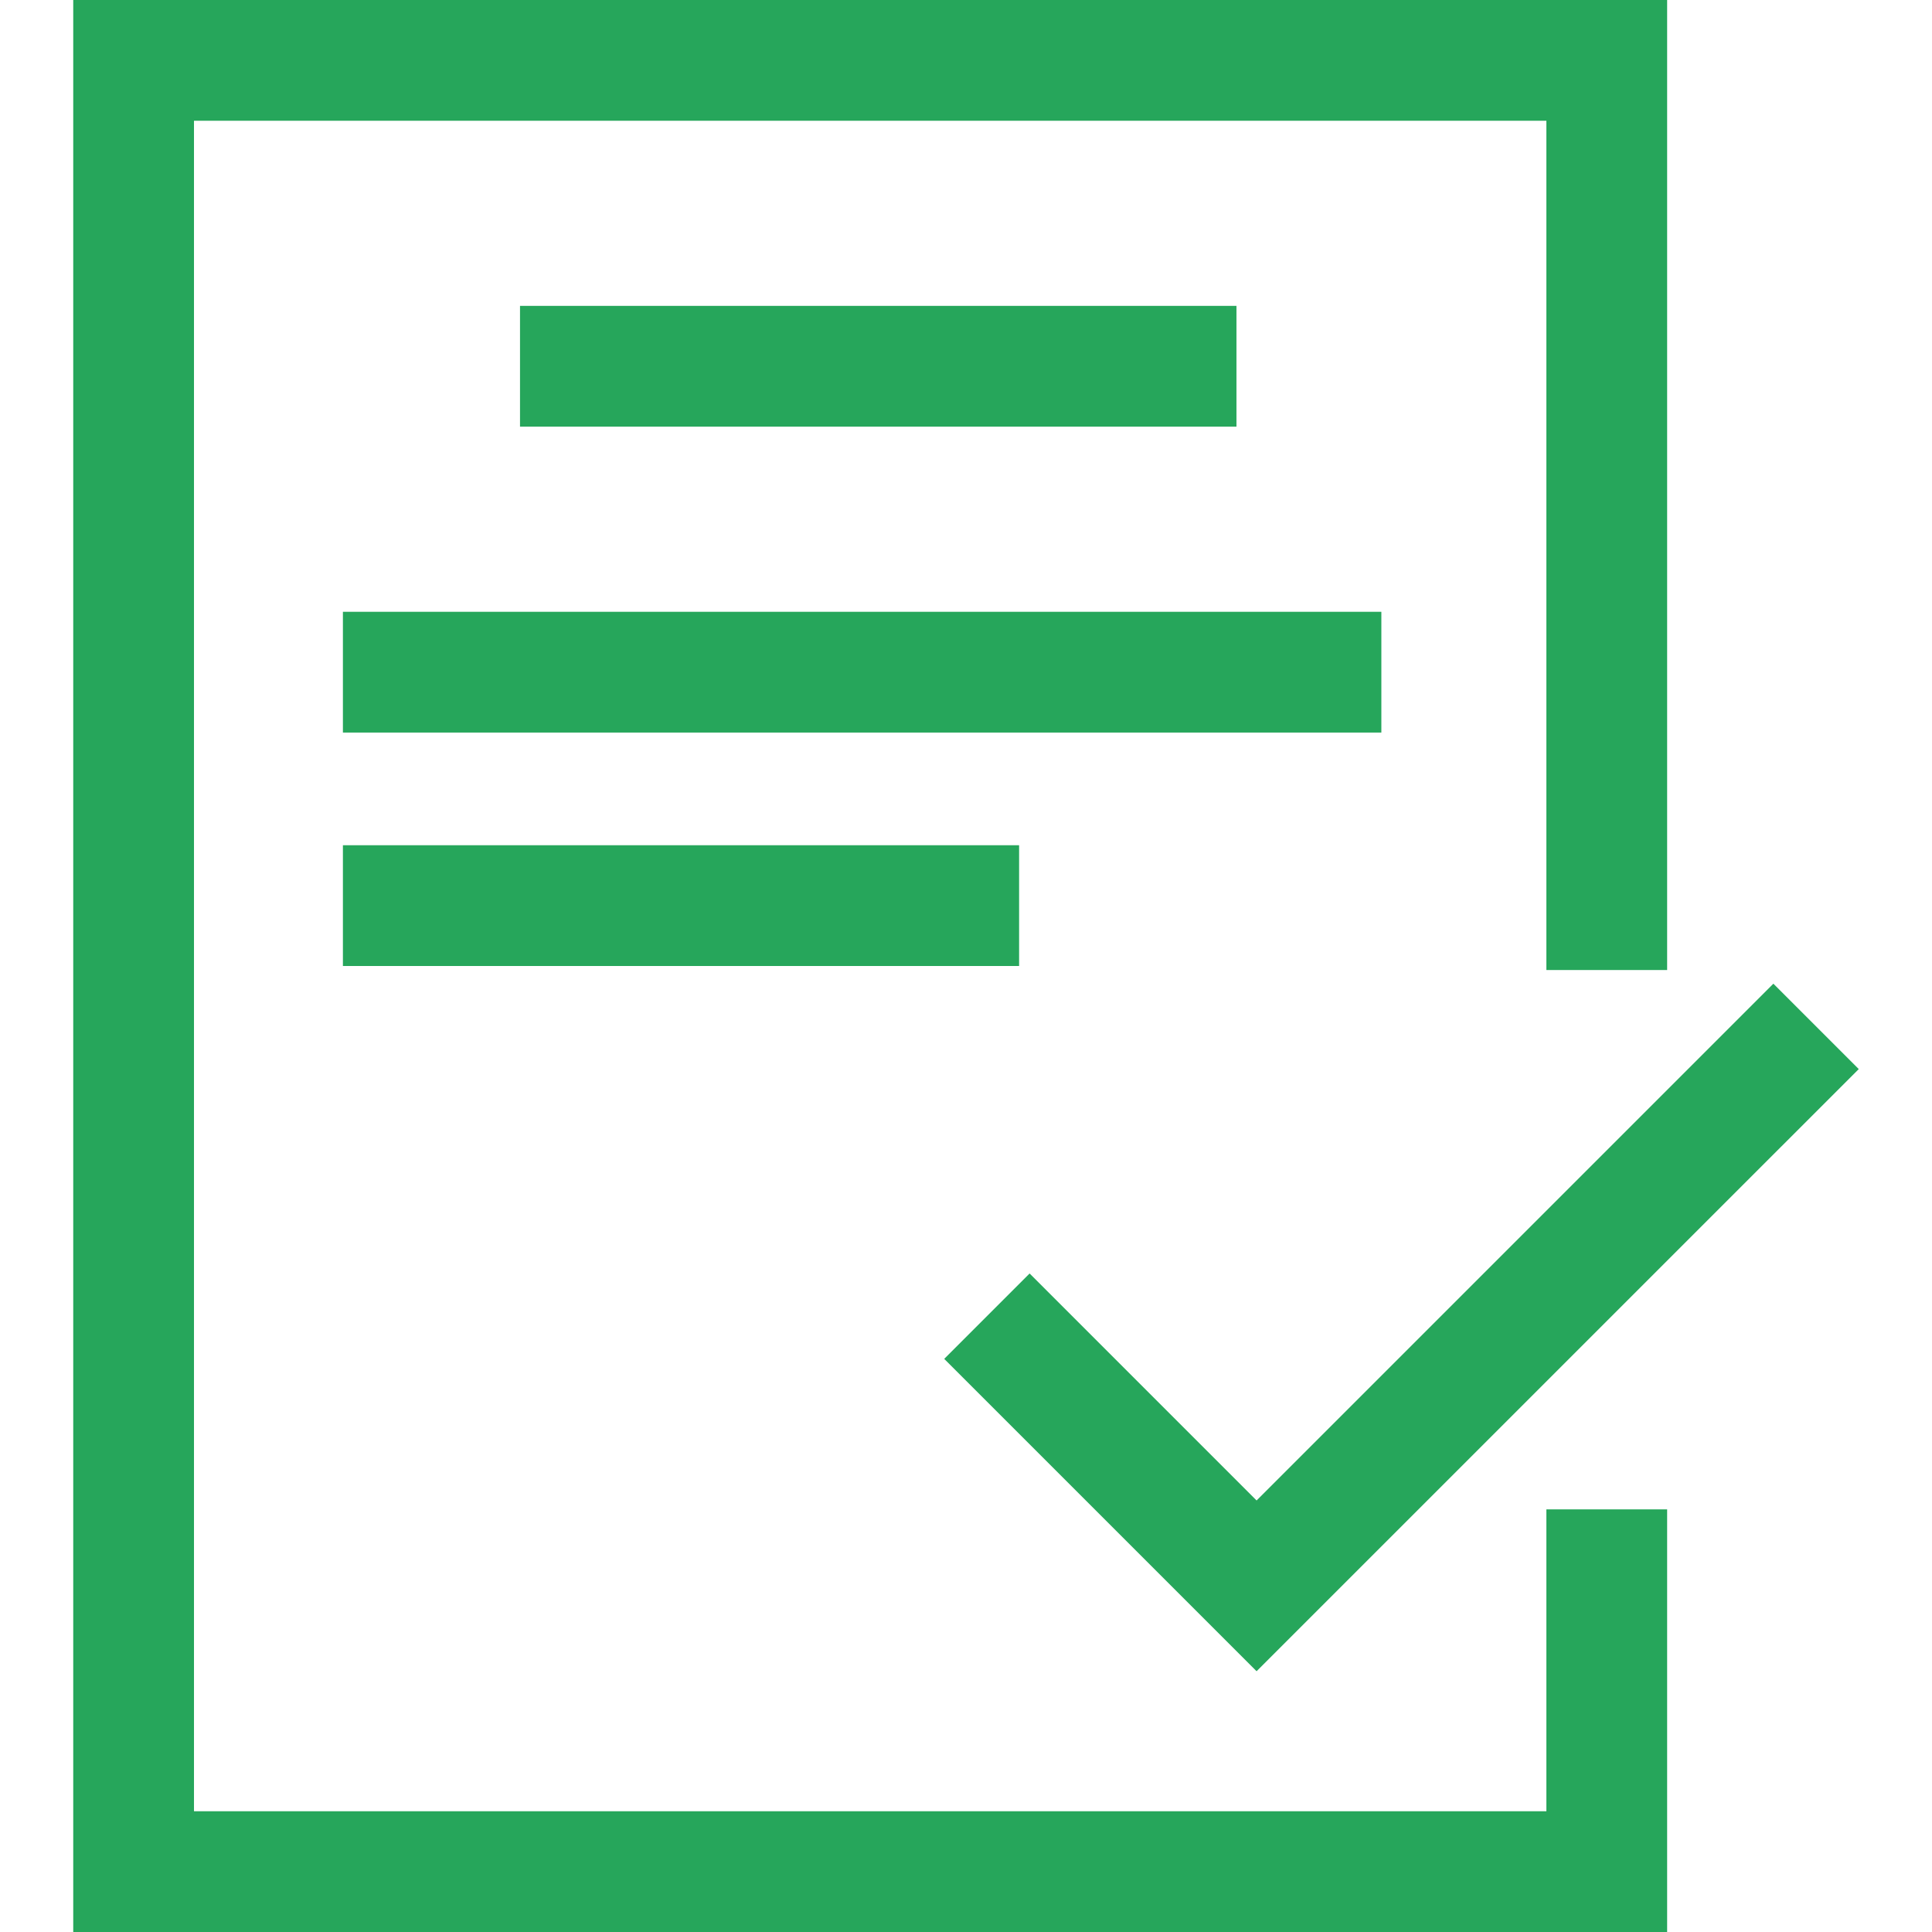 <?xml version="1.0" standalone="no"?><!DOCTYPE svg PUBLIC "-//W3C//DTD SVG 1.1//EN" "http://www.w3.org/Graphics/SVG/1.1/DTD/svg11.dtd"><svg t="1756869099309" class="icon" viewBox="0 0 1024 1024" version="1.1" xmlns="http://www.w3.org/2000/svg" p-id="5199" xmlns:xlink="http://www.w3.org/1999/xlink" width="200" height="200"><path d="M883.616 1024H38.816V0h844.8v514.133h-64V64H102.816v896h716.8v-160h64z" p-id="5200" fill="#26a65b"></path><path d="M275.616 162.133h379.733v64h-379.733zM181.749 324.267h550.4v64h-550.4zM181.749 448h358.4v64h-358.4zM666.016 885.786l-165.559-165.555 45.257-45.261L666.016 795.281l273.907-273.911 45.257 45.261z" p-id="5201" fill="#26a65b"></path></svg>